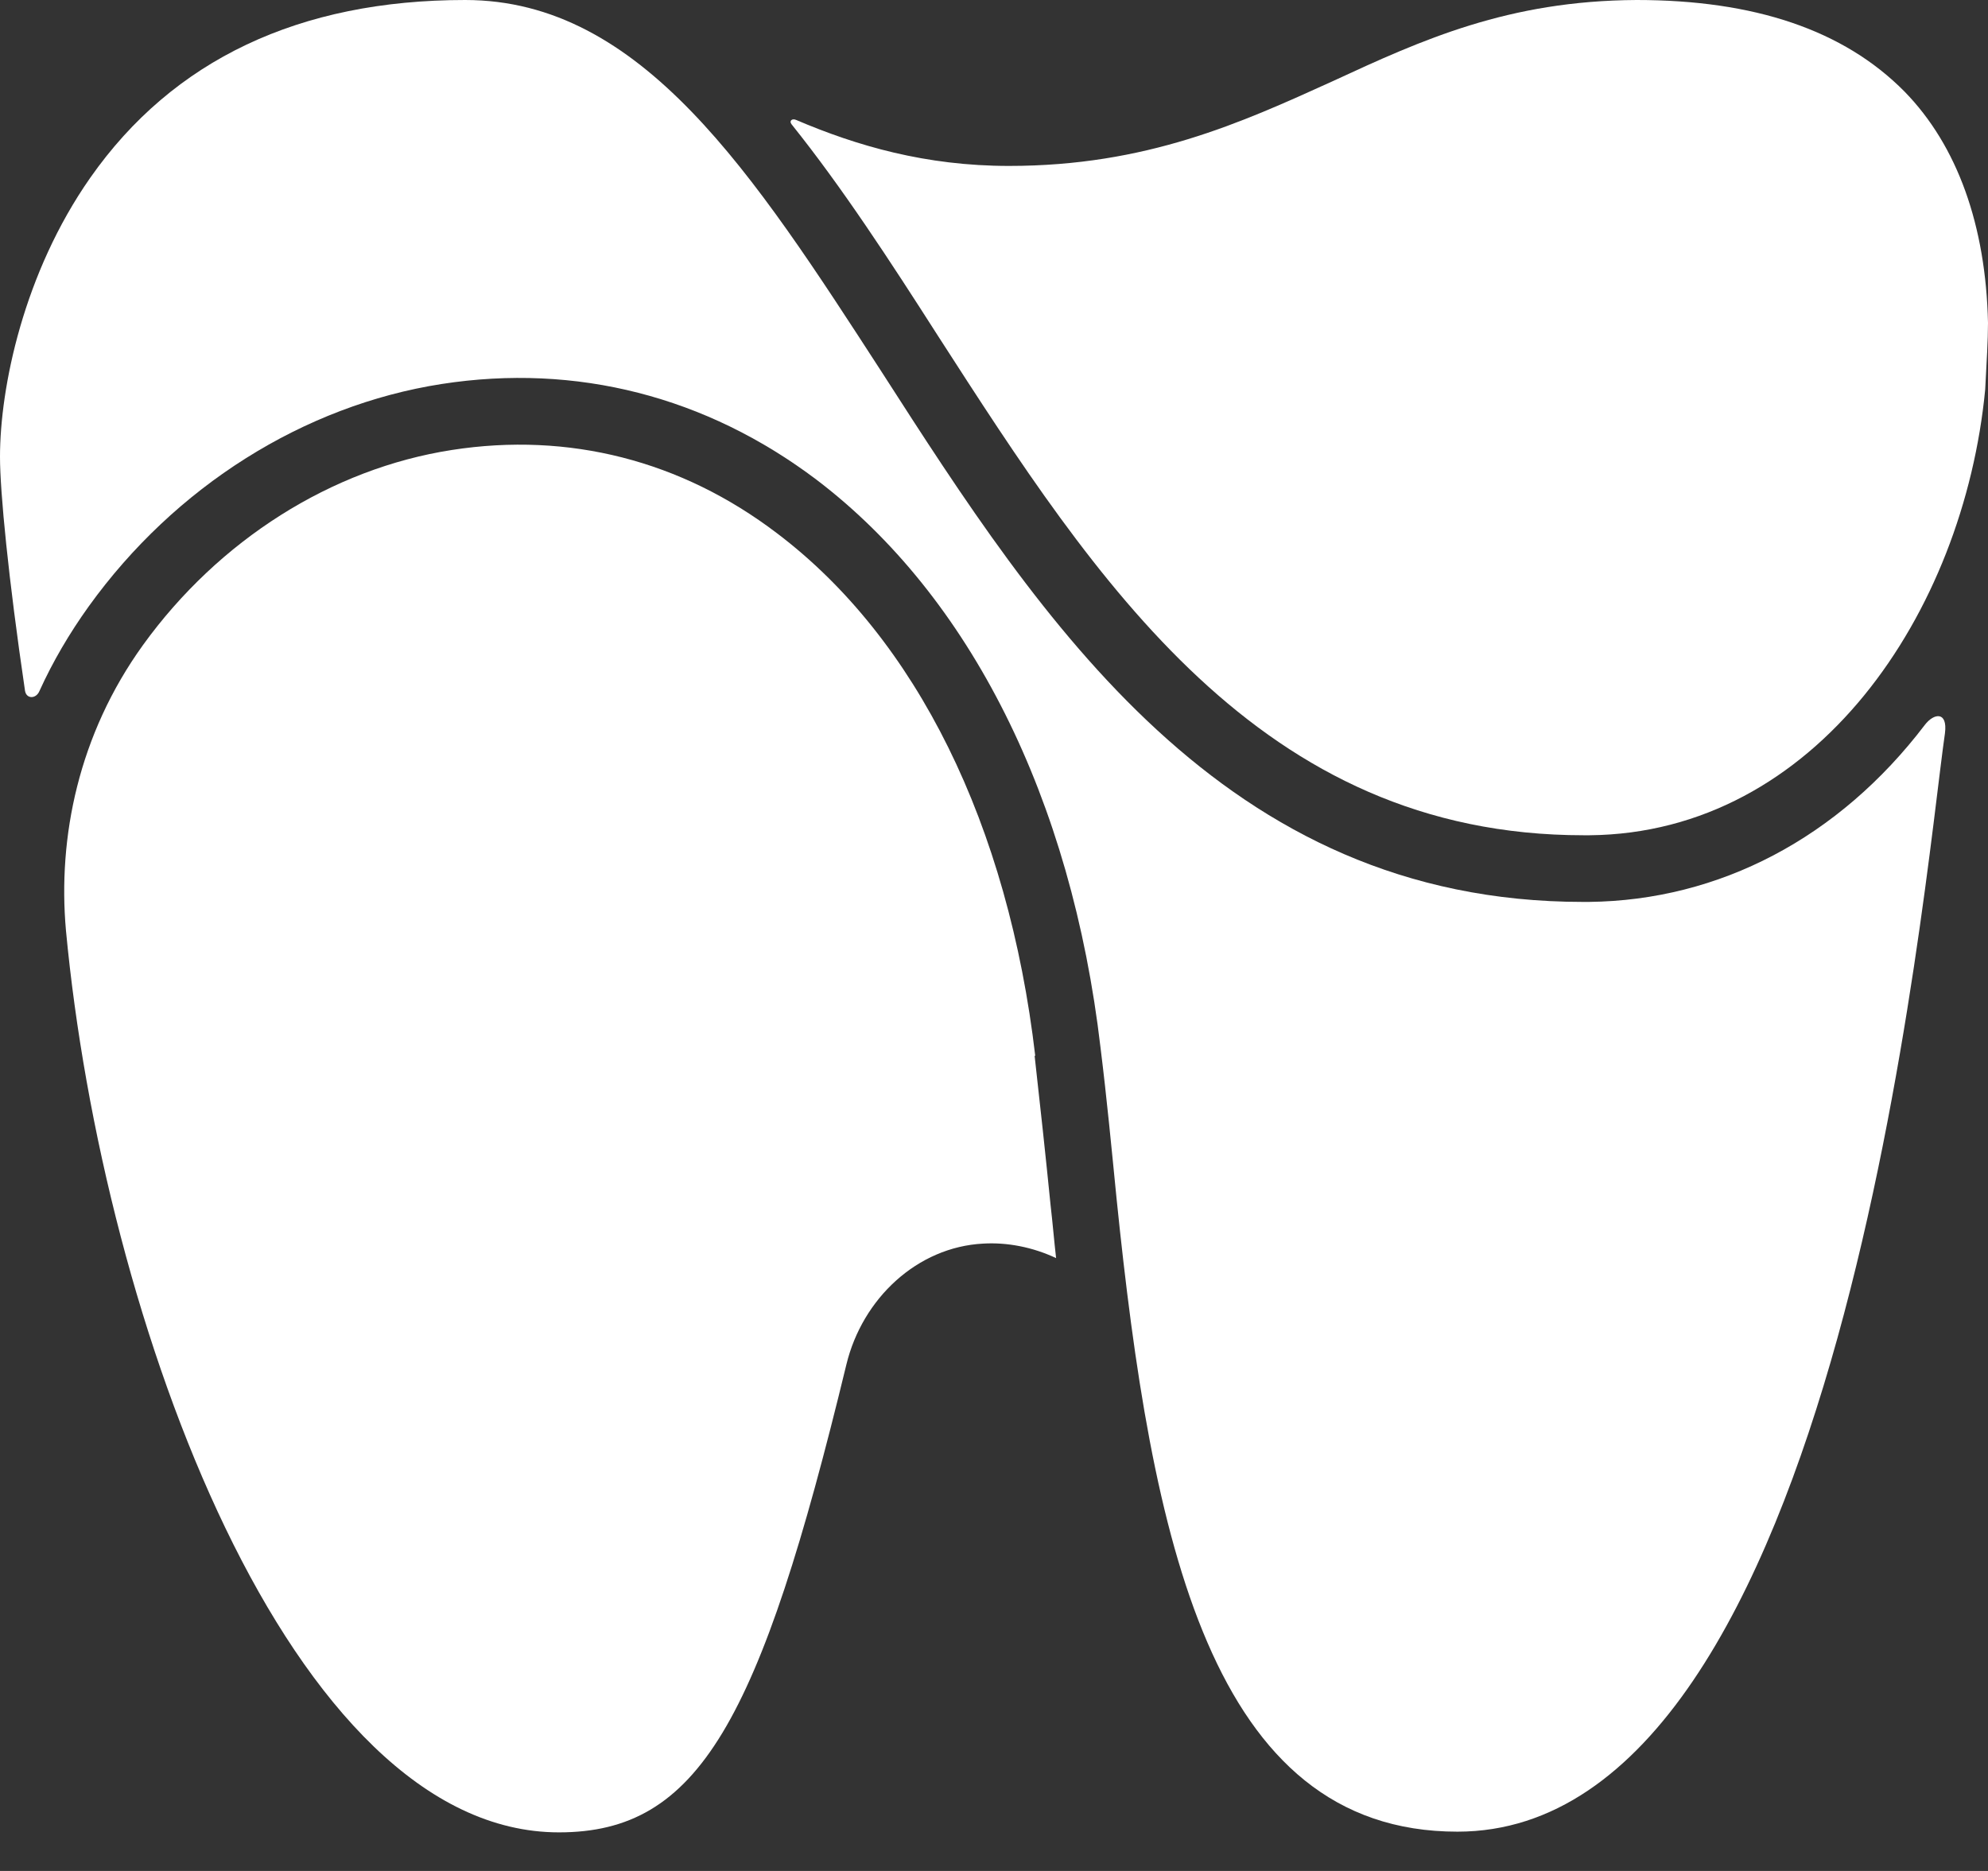 <?xml version="1.0" encoding="UTF-8"?> <svg xmlns="http://www.w3.org/2000/svg" width="17" height="16" viewBox="0 0 17 16" fill="none"><rect x="0" y="0" width="17" height="16" fill="#333333" stroke="none"/> <path d="M13.592 7.713C13.592 7.713 13.556 7.713 13.538 7.713C10.457 7.713 8.907 5.308 7.541 3.183C6.437 1.479 5.487 0 3.978 0C2.559 0 1.479 0.511 0.772 1.52C0.202 2.334 0 3.313 0 3.907C0 4.204 0.071 4.94 0.214 5.908C0.226 5.979 0.309 5.979 0.338 5.908C0.451 5.659 0.594 5.415 0.76 5.184C1.496 4.162 2.595 3.468 3.776 3.284C4.928 3.105 6.039 3.39 6.983 4.103C8.295 5.101 9.162 6.829 9.411 8.96C9.465 9.394 9.506 9.827 9.548 10.249C9.845 13.152 10.35 15.664 12.463 15.664C15.753 15.664 16.448 7.541 16.632 6.27C16.656 6.08 16.537 6.098 16.46 6.199C15.723 7.167 14.702 7.701 13.586 7.713H13.592Z" fill="white"></path> <path d="M8.853 9.032C8.622 7.054 7.838 5.463 6.644 4.56C5.825 3.937 4.863 3.693 3.865 3.848C2.832 4.008 1.87 4.62 1.223 5.516C0.671 6.282 0.493 7.161 0.564 7.957C0.879 11.306 2.482 15.67 4.78 15.67C5.973 15.67 6.496 14.732 7.238 11.668C7.375 11.104 7.844 10.664 8.408 10.635C8.61 10.623 8.829 10.664 9.031 10.759C9.014 10.611 9.002 10.463 8.984 10.308C8.942 9.887 8.895 9.453 8.847 9.026L8.853 9.032Z" fill="white"></path> <path d="M13.995 0C12.897 0.006 12.166 0.338 11.395 0.695C10.611 1.051 9.803 1.419 8.628 1.419C7.915 1.419 7.327 1.247 6.811 1.027C6.775 1.009 6.745 1.033 6.769 1.063C7.202 1.603 7.612 2.233 8.022 2.874C9.376 4.976 10.771 7.143 13.544 7.143C13.562 7.143 13.574 7.143 13.592 7.143C15.527 7.125 16.792 5.243 16.976 3.331C16.988 3.1 17 2.91 17 2.761C16.982 1.93 16.739 1.247 16.287 0.784C15.765 0.255 14.999 0 13.995 0Z" fill="white"></path> </svg> 